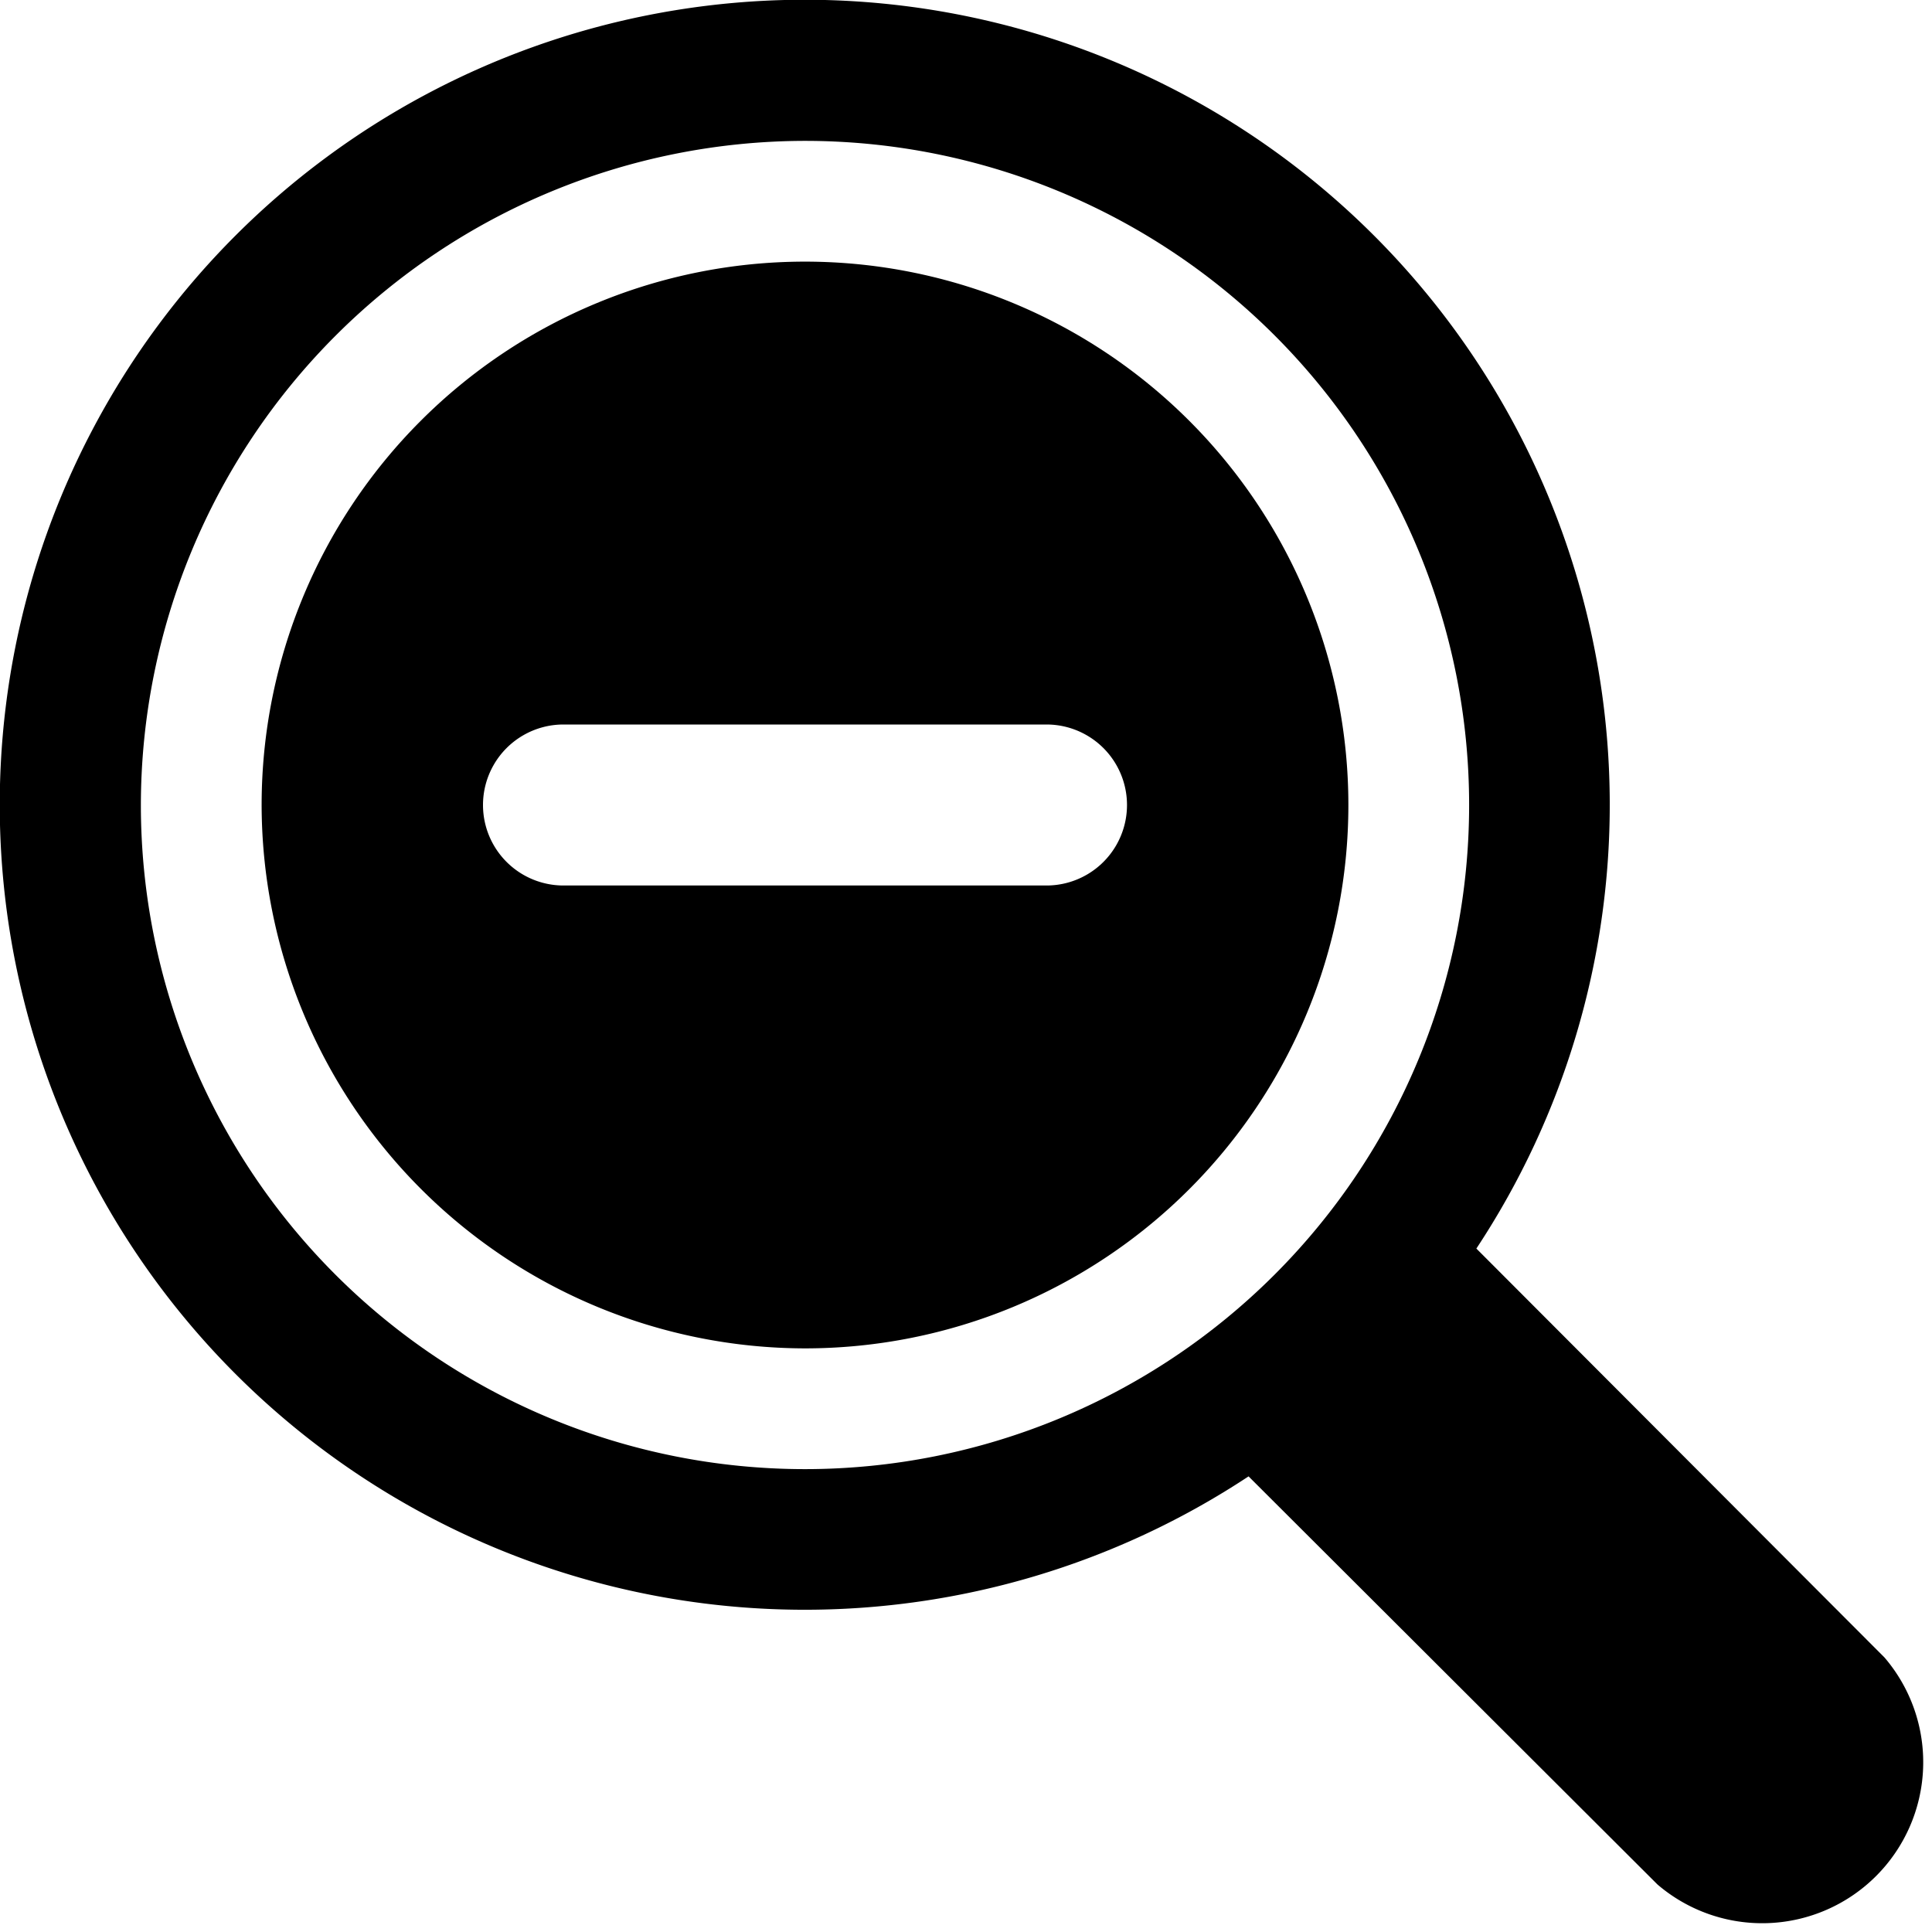 <svg xmlns="http://www.w3.org/2000/svg" viewBox="0 0 24 24"><g><path d="m23.41 20.59 -5.07 -5.08a10 10 0 1 0 -2.83 2.83l5.08 5.07a2 2 0 0 0 2.82 -2.82ZM10 1.75A8.25 8.25 0 1 1 1.75 10 8.26 8.26 0 0 1 10 1.75Z" fill="#000000" stroke-width="1"></path><path d="M10 16.75A6.75 6.75 0 1 0 3.25 10 6.76 6.76 0 0 0 10 16.75ZM7 9h6a1 1 0 0 1 0 2H7a1 1 0 0 1 0 -2Z" fill="#000000" stroke-width="1"></path></g></svg>
